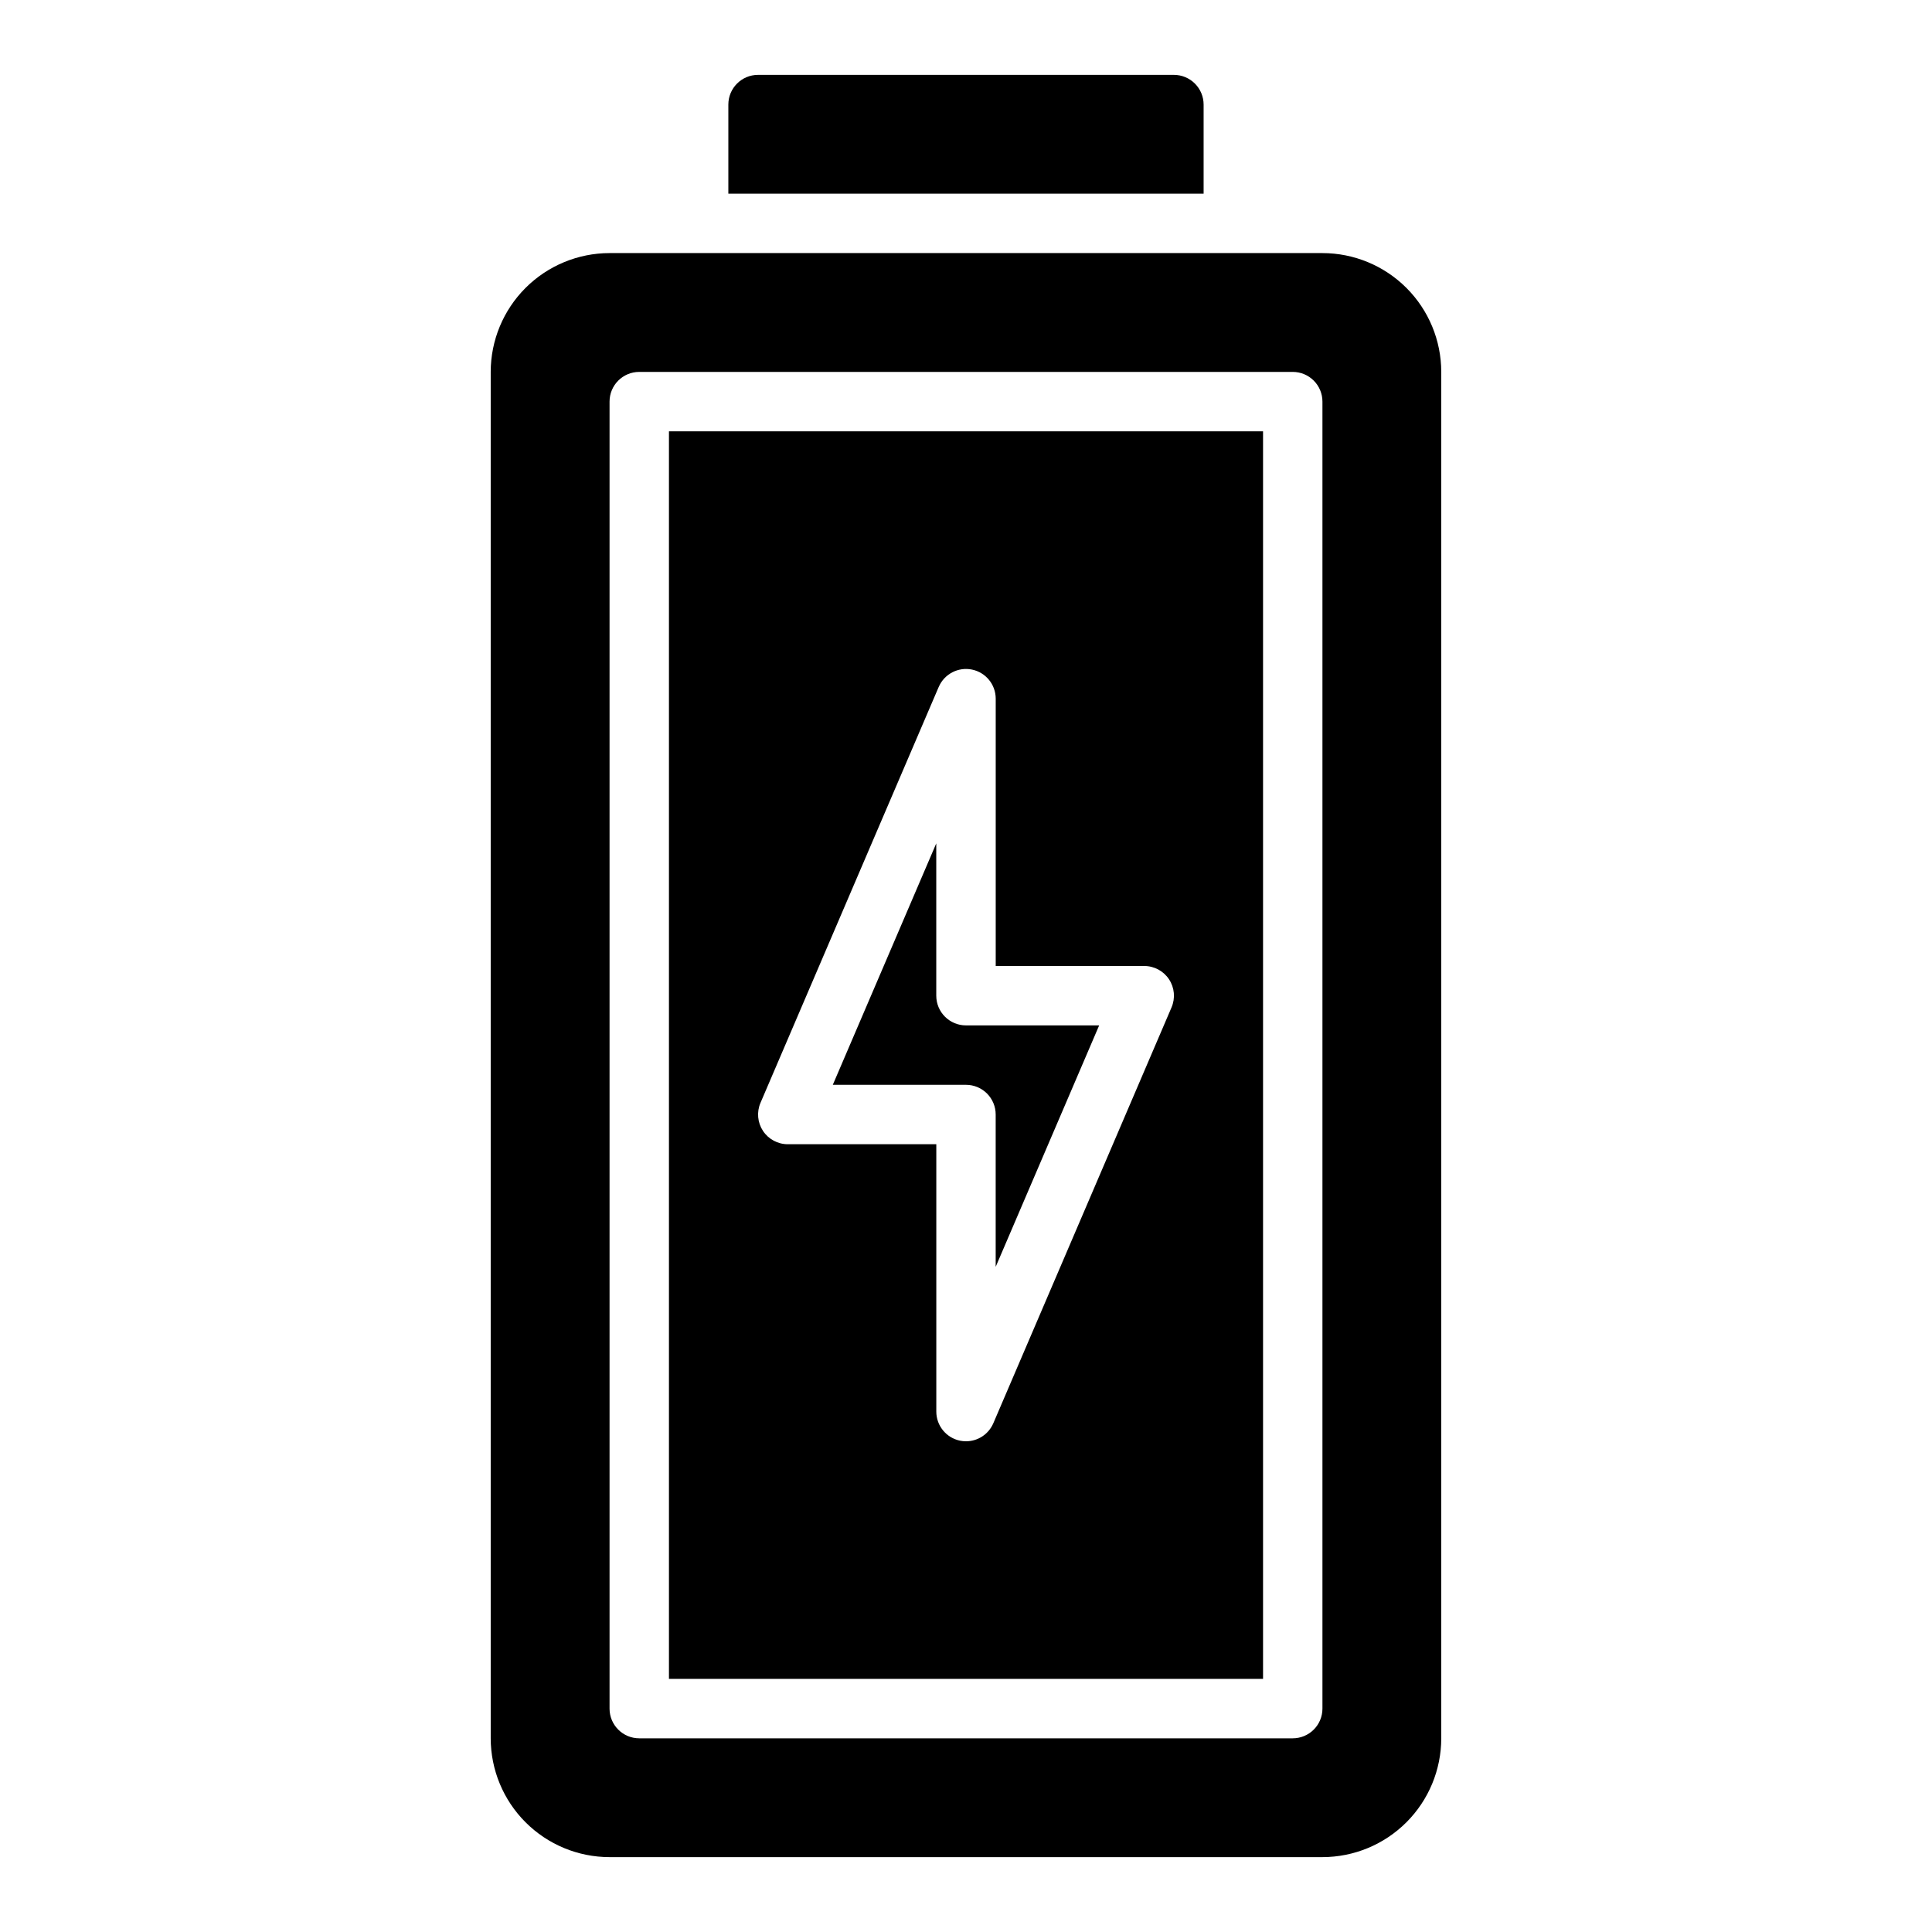 <?xml version="1.0" encoding="UTF-8"?>
<!-- Uploaded to: ICON Repo, www.iconrepo.com, Generator: ICON Repo Mixer Tools -->
<svg fill="#000000" width="800px" height="800px" version="1.1" viewBox="144 144 512 512" xmlns="http://www.w3.org/2000/svg">
 <g>
  <path d="m392.12 407.87v-40.367l-27.418 63.984h35.293c2.086 0 4.09 0.828 5.566 2.305 1.477 1.477 2.305 3.477 2.305 5.566v40.367l27.422-63.984h-35.293c-4.348 0-7.875-3.523-7.875-7.871z"/>
  <path d="m321.28 258.3v330.62h157.44v-330.62zm133.19 152.67-47.23 110.21h-0.004c-1.238 2.894-4.082 4.773-7.227 4.773-0.535 0.004-1.066-0.051-1.59-0.156-3.66-0.75-6.289-3.977-6.289-7.715v-70.848h-39.359c-2.644 0.004-5.117-1.328-6.574-3.535-1.453-2.211-1.703-5.004-0.66-7.434l47.23-110.21 0.004-0.004c1.473-3.43 5.156-5.356 8.816-4.606 3.656 0.75 6.285 3.969 6.289 7.703v70.848h39.359v0.004c2.648-0.004 5.117 1.324 6.574 3.535 1.457 2.207 1.703 5.004 0.66 7.434z"/>
  <path d="m494.46 211.07h-188.93c-8.348 0.008-16.352 3.328-22.258 9.23-5.902 5.906-9.223 13.91-9.23 22.258v362.11c0.008 8.348 3.328 16.352 9.23 22.254 5.906 5.906 13.91 9.227 22.258 9.234h188.93c8.352-0.008 16.355-3.328 22.258-9.234 5.902-5.902 9.223-13.906 9.23-22.254v-362.11c-0.008-8.348-3.328-16.352-9.23-22.258-5.902-5.902-13.906-9.223-22.258-9.23zm0 385.73c0 2.086-0.828 4.09-2.305 5.566-1.477 1.473-3.477 2.305-5.566 2.305h-173.18c-4.348 0-7.871-3.523-7.871-7.871v-346.37c0-4.348 3.523-7.871 7.871-7.871h173.18c2.09 0 4.09 0.828 5.566 2.305 1.477 1.477 2.305 3.481 2.305 5.566z"/>
  <path d="m455.1 163.84h-110.21c-4.348 0-7.871 3.527-7.871 7.875v23.613h125.95v-23.613c0-2.09-0.832-4.09-2.309-5.566-1.477-1.477-3.477-2.309-5.566-2.309z"/>
 </g>
</svg>